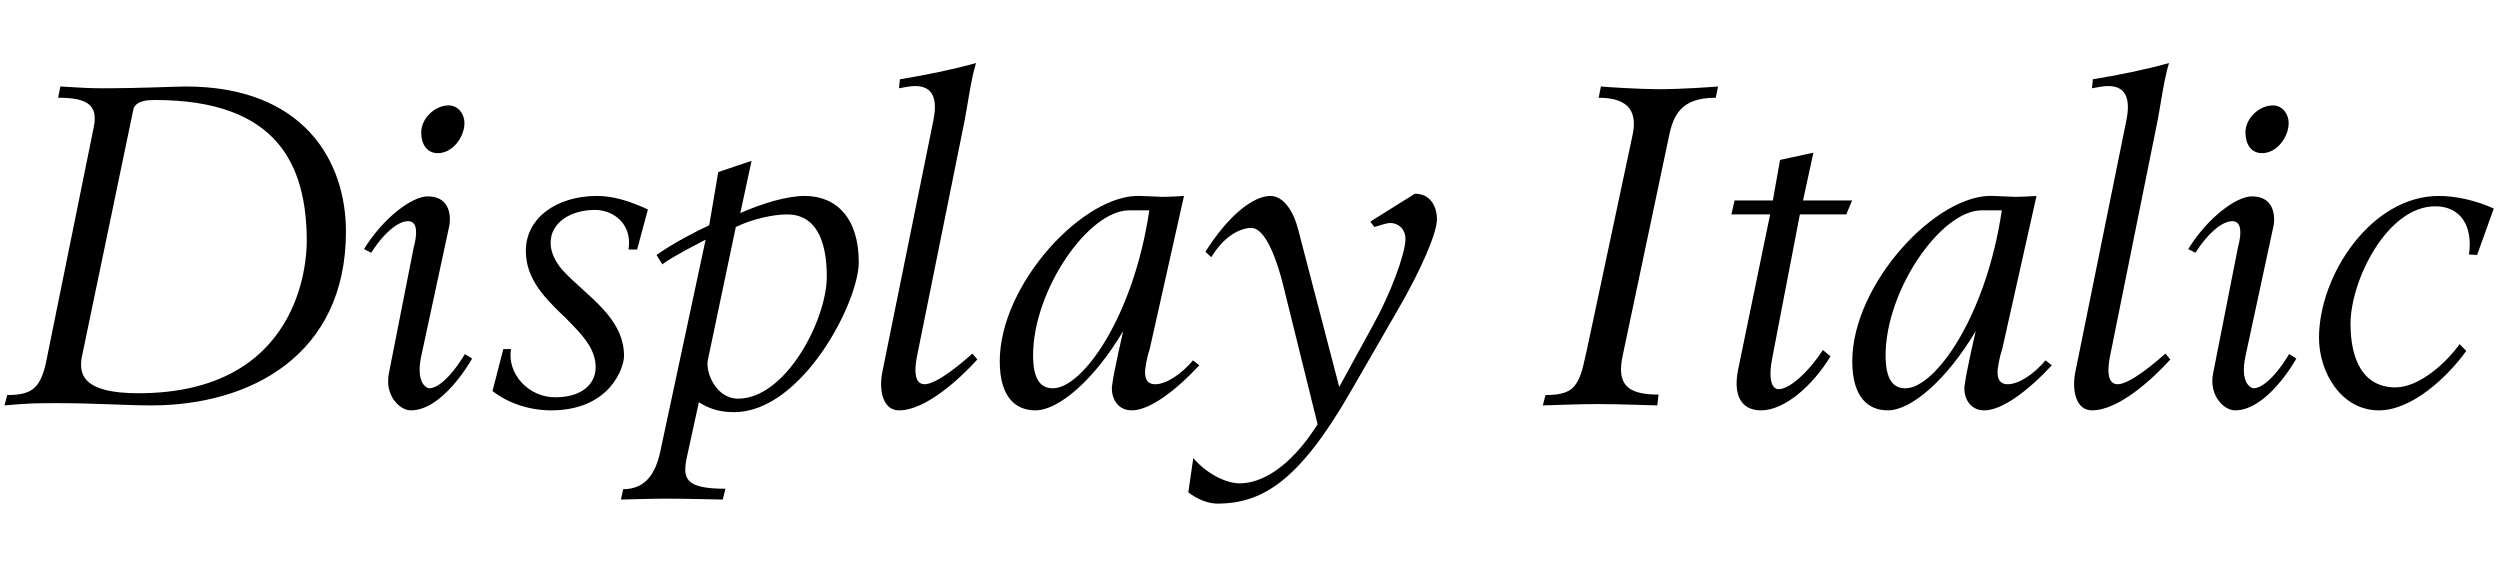<svg   viewBox="0 0 333 75" fill="none" xmlns="http://www.w3.org/2000/svg">
<path d="M46.08 30.84C46.08 47.34 33.3 54 20.16 54C16.8 54 12.6 53.7 7.8 53.7C4.98 53.7 3.9 53.7 0.6 54L0.96 52.62C4.2 52.62 5.22 51.72 6 48.84C6.24 47.88 6.42 46.74 6.72 45.36L12.48 16.98C13.14 13.86 11.46 13.02 7.74 13.02L8.04 11.52C11.1 11.7 11.76 11.76 14.16 11.76C18.3 11.76 23.58 11.52 24.72 11.52C40.44 11.52 46.08 21.42 46.08 30.84ZM40.86 32.16C40.86 21.9 36.9 13.32 20.64 13.32C19.74 13.32 18.24 13.38 17.82 14.4C17.76 14.52 17.76 14.7 17.7 14.88L10.92 47.46C10.44 49.86 11.04 52.38 18.42 52.38C40.14 52.38 40.86 34.62 40.86 32.16ZM61.865 16.38C61.865 18.24 60.305 20.4 58.325 20.4C56.765 20.4 56.105 19.08 56.105 17.64C56.105 15.78 57.905 14.04 59.765 14.04C61.025 14.04 61.865 15.18 61.865 16.38ZM62.885 47.76C62.525 48.42 58.865 54.66 54.725 54.66C53.225 54.66 51.245 52.68 51.785 49.8L55.085 33.06C55.085 32.94 55.205 32.64 55.265 32.28C55.445 31.44 55.745 29.46 54.365 29.46C52.925 29.46 51.005 31.2 49.445 33.66L48.485 33.18C51.065 28.98 54.905 26.16 56.945 26.16C60.485 26.16 59.945 29.76 59.825 30.18L56.105 47.46C55.385 50.88 56.705 51.72 57.245 51.72C57.905 51.72 59.645 50.94 61.925 47.16L62.885 47.76ZM86.302 27.9L84.862 33.24H83.722C84.262 29.7 81.562 27.96 79.282 27.96C75.922 27.96 73.342 29.7 73.342 32.34C73.342 33.6 73.942 34.8 74.842 35.88C75.322 36.42 75.862 36.96 76.462 37.5C79.342 40.2 83.122 42.96 83.122 47.4C83.122 48.96 81.262 54.66 73.402 54.66C70.522 54.66 67.642 53.7 65.602 52.08L67.042 46.5H68.062C67.522 49.8 70.402 52.92 73.942 52.92C77.482 52.92 79.342 51.18 79.342 48.9C79.342 46.68 77.842 44.94 76.402 43.44C75.862 42.9 75.322 42.3 74.722 41.76C72.382 39.48 70.042 37.02 70.042 33.42C70.042 29.04 74.122 26.1 79.522 26.1C81.742 26.1 83.962 26.82 86.302 27.9ZM114.389 34.92C114.389 40.26 106.829 54.9 97.769 54.9C95.909 54.9 94.529 54.48 93.089 53.58L91.529 60.72C90.869 63.72 91.169 65.1 96.629 65.1L96.269 66.54C95.789 66.54 91.529 66.42 88.769 66.42C86.549 66.42 83.249 66.54 82.709 66.54L83.009 65.16C86.069 65.16 87.329 62.94 87.929 60.24L93.989 31.92C89.789 34.08 88.469 34.98 88.229 35.22L87.449 33.96C87.809 33.72 90.029 32.1 94.469 30L95.669 22.92L100.109 21.42L98.609 28.38C101.609 27.06 104.849 26.1 107.189 26.1C111.509 26.1 114.389 29.16 114.389 34.92ZM110.129 36.84C110.129 31.74 108.509 28.56 104.849 28.56C102.809 28.56 99.929 29.28 98.009 30.24L94.289 47.94C93.929 49.56 95.369 53.1 98.309 53.1C104.669 53.1 110.129 42.6 110.129 36.84ZM130.185 47.88C127.785 50.52 123.285 54.66 119.745 54.66C117.585 54.66 117.045 51.96 117.525 49.56L124.305 16.14C124.725 14.1 124.845 11.46 121.905 11.46C121.185 11.46 120.465 11.64 119.745 11.76L119.865 10.56C123.165 10.02 126.765 9.3 130.005 8.4C129.345 10.56 128.925 13.74 128.505 15.96L122.205 47.16C121.845 48.84 121.605 51.18 123.165 51.18C124.845 51.18 128.385 48.12 129.525 47.1L130.185 47.88ZM159.747 48.66C156.507 52.14 153.087 54.66 150.747 54.66C148.587 54.66 147.867 52.56 148.167 51.12C148.347 49.56 149.607 44.1 149.607 44.1C145.767 50.58 141.027 54.66 137.907 54.66C135.387 54.66 133.167 53.04 133.167 48.12C133.167 37.8 144.447 25.68 152.007 26.1C153.687 26.16 154.767 26.22 154.767 26.22C154.767 26.22 155.967 26.22 157.707 26.1L153.207 46.2C153.147 46.56 152.967 46.98 152.847 47.52C152.727 48.06 152.607 48.6 152.547 49.14C152.427 50.22 152.667 51.18 153.867 51.18C155.307 51.18 157.287 49.92 158.907 48L159.747 48.66ZM153.087 28.02H150.387C144.987 28.02 137.607 38.64 137.607 47.34C137.607 50.58 138.627 51.72 140.247 51.72C144.207 51.72 150.987 42.18 153.087 28.02ZM191.405 29.16C191.405 31.14 189.125 36.18 186.425 40.86L179.885 52.2C173.105 63.96 168.245 67.08 162.125 67.08C160.925 67.08 159.425 66.48 158.285 65.58L158.945 61.02C160.685 63.06 163.265 64.38 165.125 64.38C167.765 64.38 171.605 62.64 175.505 56.52L170.945 38.1C170.165 34.86 168.605 30.36 166.685 30.36C165.245 30.36 163.085 31.38 161.345 34.26L160.565 33.54C163.565 28.74 166.925 26.1 169.205 26.1C171.005 26.1 172.325 28.2 172.925 30.6L178.385 51.54L182.885 43.32C185.225 39.12 187.205 33.78 187.205 31.86C187.205 30.42 186.185 29.7 185.165 29.7C184.745 29.7 184.025 29.94 183.065 30.24L182.525 29.52L188.465 25.8C190.745 25.8 191.405 27.84 191.405 29.16ZM228.842 11.52L228.542 13.02C223.982 13.02 222.902 15.24 222.302 18.18L216.122 47.46C215.342 51.24 216.782 52.56 220.922 52.56L220.742 54C220.202 54 215.702 53.82 212.762 53.82C210.122 53.82 206.102 54 205.502 54L205.862 52.62C208.082 52.62 209.222 52.2 209.942 51.12C210.302 50.58 210.602 49.86 210.842 48.9C211.082 47.94 211.322 46.8 211.622 45.42L217.442 18.06C218.102 15.06 217.142 13.02 212.942 13.02L213.242 11.52C213.782 11.58 218.222 11.88 221.162 11.88C223.922 11.88 228.242 11.58 228.842 11.52ZM246.703 26.7L245.923 28.56H239.743L236.083 47.58C235.483 50.58 236.023 51.84 236.923 51.84C238.303 51.84 240.823 49.68 242.803 46.62L243.823 47.46C241.543 51.24 237.763 54.66 234.583 54.66C231.763 54.66 230.863 52.44 231.523 49.2L235.783 28.56H230.623L231.043 26.7H236.143L237.103 21.3L241.543 20.34L240.163 26.7H246.703ZM273.302 48.66C270.062 52.14 266.642 54.66 264.302 54.66C262.142 54.66 261.422 52.56 261.722 51.12C261.902 49.56 263.162 44.1 263.162 44.1C259.322 50.58 254.582 54.66 251.462 54.66C248.942 54.66 246.722 53.04 246.722 48.12C246.722 37.8 258.002 25.68 265.562 26.1C267.242 26.16 268.322 26.22 268.322 26.22C268.322 26.22 269.522 26.22 271.262 26.1L266.762 46.2C266.702 46.56 266.522 46.98 266.402 47.52C266.282 48.06 266.162 48.6 266.102 49.14C265.982 50.22 266.222 51.18 267.422 51.18C268.862 51.18 270.842 49.92 272.462 48L273.302 48.66ZM266.642 28.02H263.942C258.542 28.02 251.162 38.64 251.162 47.34C251.162 50.58 252.182 51.72 253.802 51.72C257.762 51.72 264.542 42.18 266.642 28.02ZM289.092 47.88C286.692 50.52 282.192 54.66 278.652 54.66C276.492 54.66 275.952 51.96 276.432 49.56L283.212 16.14C283.632 14.1 283.752 11.46 280.812 11.46C280.092 11.46 279.372 11.64 278.652 11.76L278.772 10.56C282.072 10.02 285.672 9.3 288.912 8.4C288.252 10.56 287.832 13.74 287.412 15.96L281.112 47.16C280.752 48.84 280.512 51.18 282.072 51.18C283.752 51.18 287.292 48.12 288.432 47.1L289.092 47.88ZM304.853 16.38C304.853 18.24 303.293 20.4 301.313 20.4C299.753 20.4 299.093 19.08 299.093 17.64C299.093 15.78 300.893 14.04 302.753 14.04C304.013 14.04 304.853 15.18 304.853 16.38ZM305.873 47.76C305.513 48.42 301.853 54.66 297.713 54.66C296.213 54.66 294.233 52.68 294.773 49.8L298.073 33.06C298.073 32.94 298.193 32.64 298.253 32.28C298.433 31.44 298.733 29.46 297.353 29.46C295.913 29.46 293.993 31.2 292.433 33.66L291.473 33.18C294.053 28.98 297.893 26.16 299.933 26.16C303.473 26.16 302.933 29.76 302.813 30.18L299.093 47.46C298.373 50.88 299.693 51.72 300.233 51.72C300.893 51.72 302.633 50.94 304.913 47.16L305.873 47.76ZM332.17 27.78L329.95 33.96L328.87 33.9C329.41 30.06 327.73 27.48 324.37 27.48C317.95 27.48 313.09 37.38 313.09 43.14C313.09 47.82 314.71 51.6 319.09 51.6C322.27 51.6 325.93 48.24 327.61 45.84L328.51 46.74C326.05 50.16 321.31 54.66 316.87 54.66C311.83 54.66 308.89 49.56 308.89 45C308.89 36.66 315.85 26.1 324.85 26.1C327.25 26.1 329.95 26.76 332.17 27.78Z" fill="black"/>
</svg>
